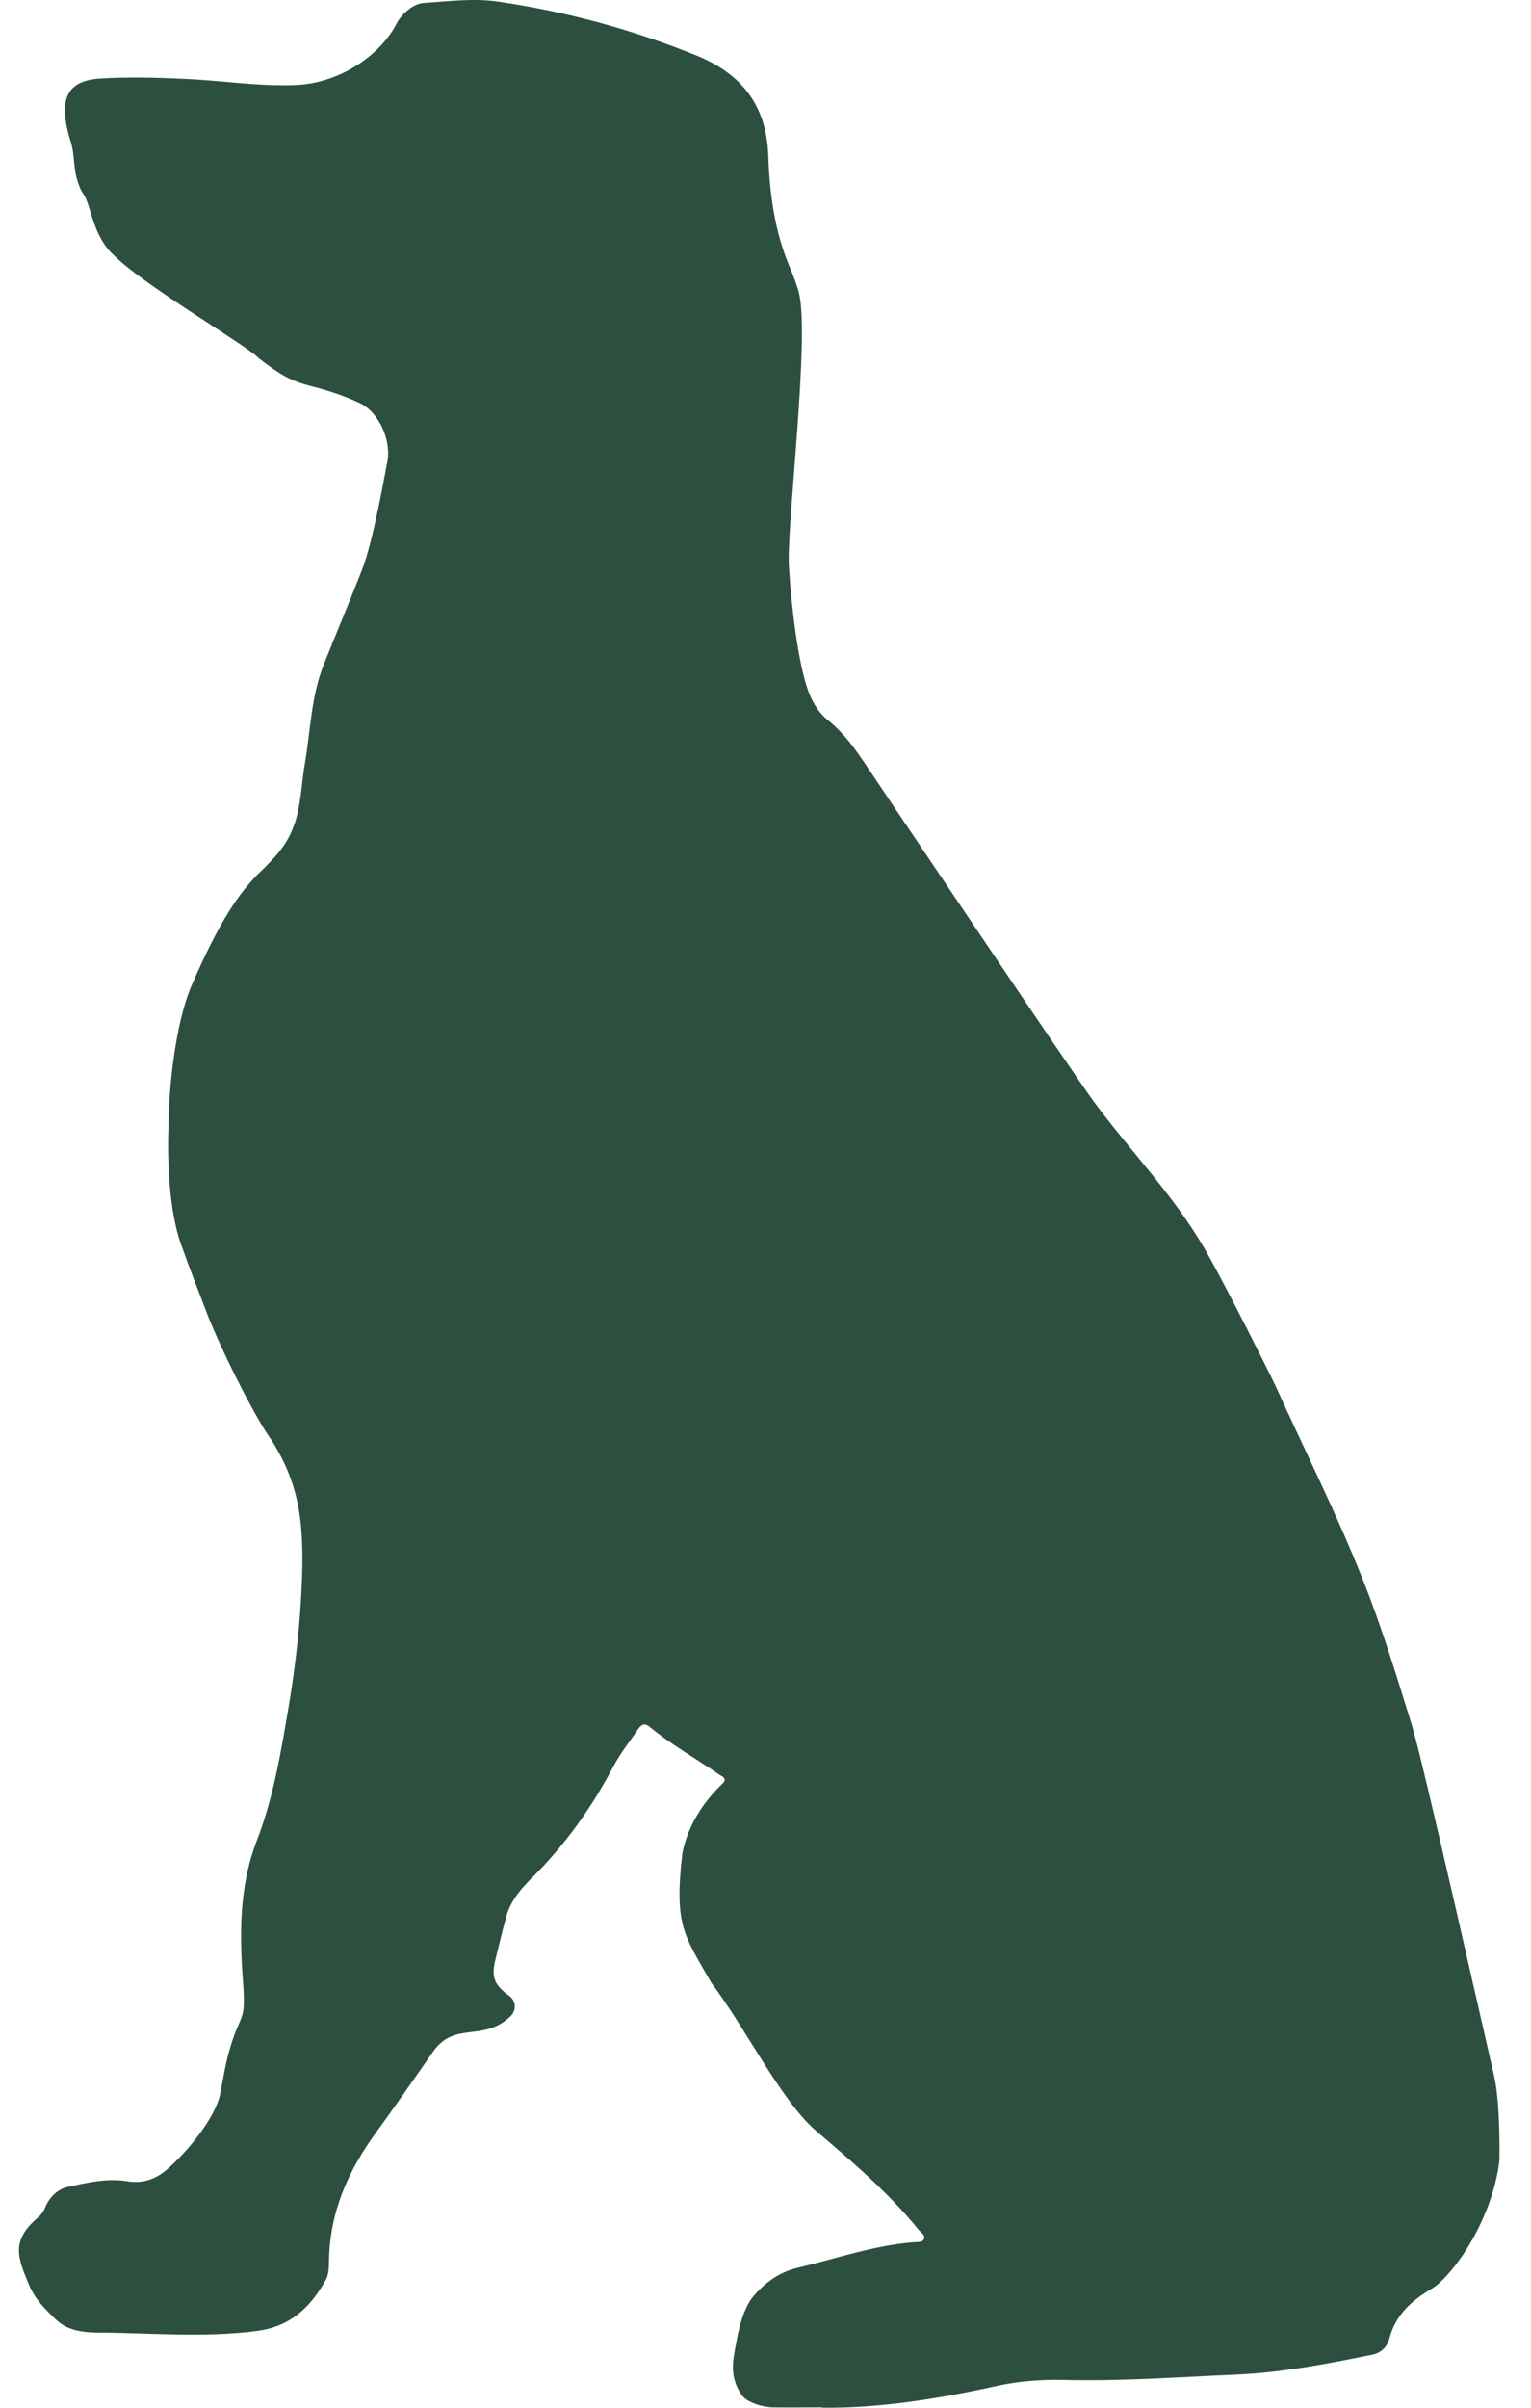 <svg xmlns="http://www.w3.org/2000/svg" fill="none" viewBox="0 0 28 44" height="44" width="28">
<path fill="#2D4F40" d="M15.029 43.999C16.034 44.014 17.138 43.844 18.233 43.601C18.637 43.513 19.04 43.483 19.447 43.492C20.5 43.519 21.547 43.44 22.597 43.395C23.437 43.358 24.272 43.2 25.098 43.03C25.265 42.997 25.373 42.882 25.412 42.727C25.528 42.292 25.83 42.034 26.189 41.822C26.533 41.618 27.278 40.629 27.422 39.49C27.422 39.49 27.446 38.448 27.323 37.926C27.152 37.191 26.019 32.172 25.827 31.546C25.546 30.641 25.271 29.733 24.918 28.85C24.442 27.653 23.862 26.506 23.333 25.337C23.264 25.185 22.402 23.463 22.032 22.822C21.466 21.845 20.68 21.043 20.009 20.138C19.591 19.57 16.061 14.314 15.825 13.962C15.63 13.67 15.427 13.391 15.152 13.169C15.02 13.066 14.918 12.926 14.844 12.774C14.545 12.17 14.428 10.458 14.425 10.263C14.41 9.425 14.802 6.17 14.616 5.371C14.584 5.229 14.497 5.007 14.44 4.873C14.168 4.23 14.075 3.546 14.051 2.848C14.021 1.934 13.572 1.351 12.729 1.011C11.559 0.537 10.354 0.212 9.113 0.03C8.67 -0.037 8.203 0.024 7.752 0.054C7.557 0.067 7.366 0.24 7.264 0.41C6.992 0.968 6.253 1.518 5.412 1.554C4.733 1.582 4.06 1.472 3.384 1.442C2.867 1.418 2.346 1.403 1.829 1.436C1.243 1.472 1.039 1.788 1.297 2.599C1.362 2.809 1.344 3.036 1.401 3.249C1.428 3.352 1.464 3.455 1.524 3.543C1.676 3.765 1.688 4.318 2.098 4.679C2.66 5.235 4.521 6.316 4.733 6.547C5.113 6.841 5.32 6.963 5.673 7.051C5.99 7.133 6.298 7.23 6.591 7.372C6.947 7.546 7.174 8.089 7.076 8.478C7.058 8.554 6.836 9.865 6.618 10.421C6.391 11.001 6.148 11.575 5.918 12.152C5.688 12.735 5.679 13.357 5.574 13.965C5.508 14.344 5.508 14.733 5.371 15.1C5.254 15.41 5.092 15.607 4.82 15.875C4.452 16.221 4.084 16.676 3.513 17.988C3.184 18.741 3.082 20.008 3.082 20.581C3.082 20.581 3.01 21.896 3.313 22.746C3.531 23.357 3.618 23.554 3.77 23.961C3.983 24.535 4.632 25.859 4.97 26.323C5.505 27.18 5.586 27.902 5.502 29.281C5.46 29.934 5.383 30.587 5.272 31.23C5.134 32.044 4.997 32.858 4.701 33.626C4.368 34.48 4.38 35.363 4.446 36.241C4.5 36.976 4.401 36.76 4.198 37.458C4.123 37.717 4.081 37.984 4.03 38.251C3.944 38.712 3.384 39.371 3.034 39.663C2.837 39.827 2.604 39.906 2.337 39.863C1.961 39.8 1.593 39.885 1.231 39.967C1.045 40.009 0.902 40.158 0.824 40.343C0.794 40.419 0.743 40.483 0.683 40.534C0.199 40.95 0.321 41.257 0.531 41.755C0.638 42.016 0.845 42.223 1.045 42.408C1.24 42.587 1.515 42.623 1.766 42.627C2.744 42.63 3.722 42.727 4.706 42.596C5.314 42.514 5.673 42.168 5.954 41.673C6.014 41.567 6.014 41.439 6.017 41.324C6.026 40.428 6.37 39.663 6.884 38.962C7.153 38.594 7.653 37.88 7.91 37.507C8.317 36.915 8.834 37.337 9.343 36.839C9.445 36.739 9.436 36.566 9.322 36.481C9.026 36.262 8.978 36.128 9.071 35.767C9.133 35.521 9.19 35.278 9.256 35.032C9.334 34.744 9.522 34.522 9.723 34.322C10.333 33.717 10.823 33.031 11.224 32.269C11.347 32.035 11.518 31.826 11.664 31.607C11.724 31.519 11.784 31.476 11.882 31.558C12.28 31.886 12.732 32.138 13.154 32.43C13.207 32.466 13.315 32.5 13.21 32.597C12.846 32.946 12.567 33.392 12.478 33.881C12.328 35.193 12.514 35.363 12.998 36.216C13.004 36.226 13.007 36.232 13.013 36.241C13.626 37.045 14.293 38.4 14.921 38.937C15.582 39.502 16.247 40.064 16.797 40.744C16.839 40.795 16.926 40.841 16.899 40.914C16.872 40.987 16.776 40.969 16.713 40.975C15.983 41.032 15.295 41.275 14.589 41.442C14.286 41.513 14.017 41.685 13.782 41.959C13.56 42.22 13.486 42.699 13.444 42.921C13.378 43.267 13.384 43.492 13.56 43.762C13.656 43.908 13.964 43.99 14.123 43.993C14.386 43.999 14.649 43.993 15.032 43.993L15.029 43.999Z"></path>
</svg>
